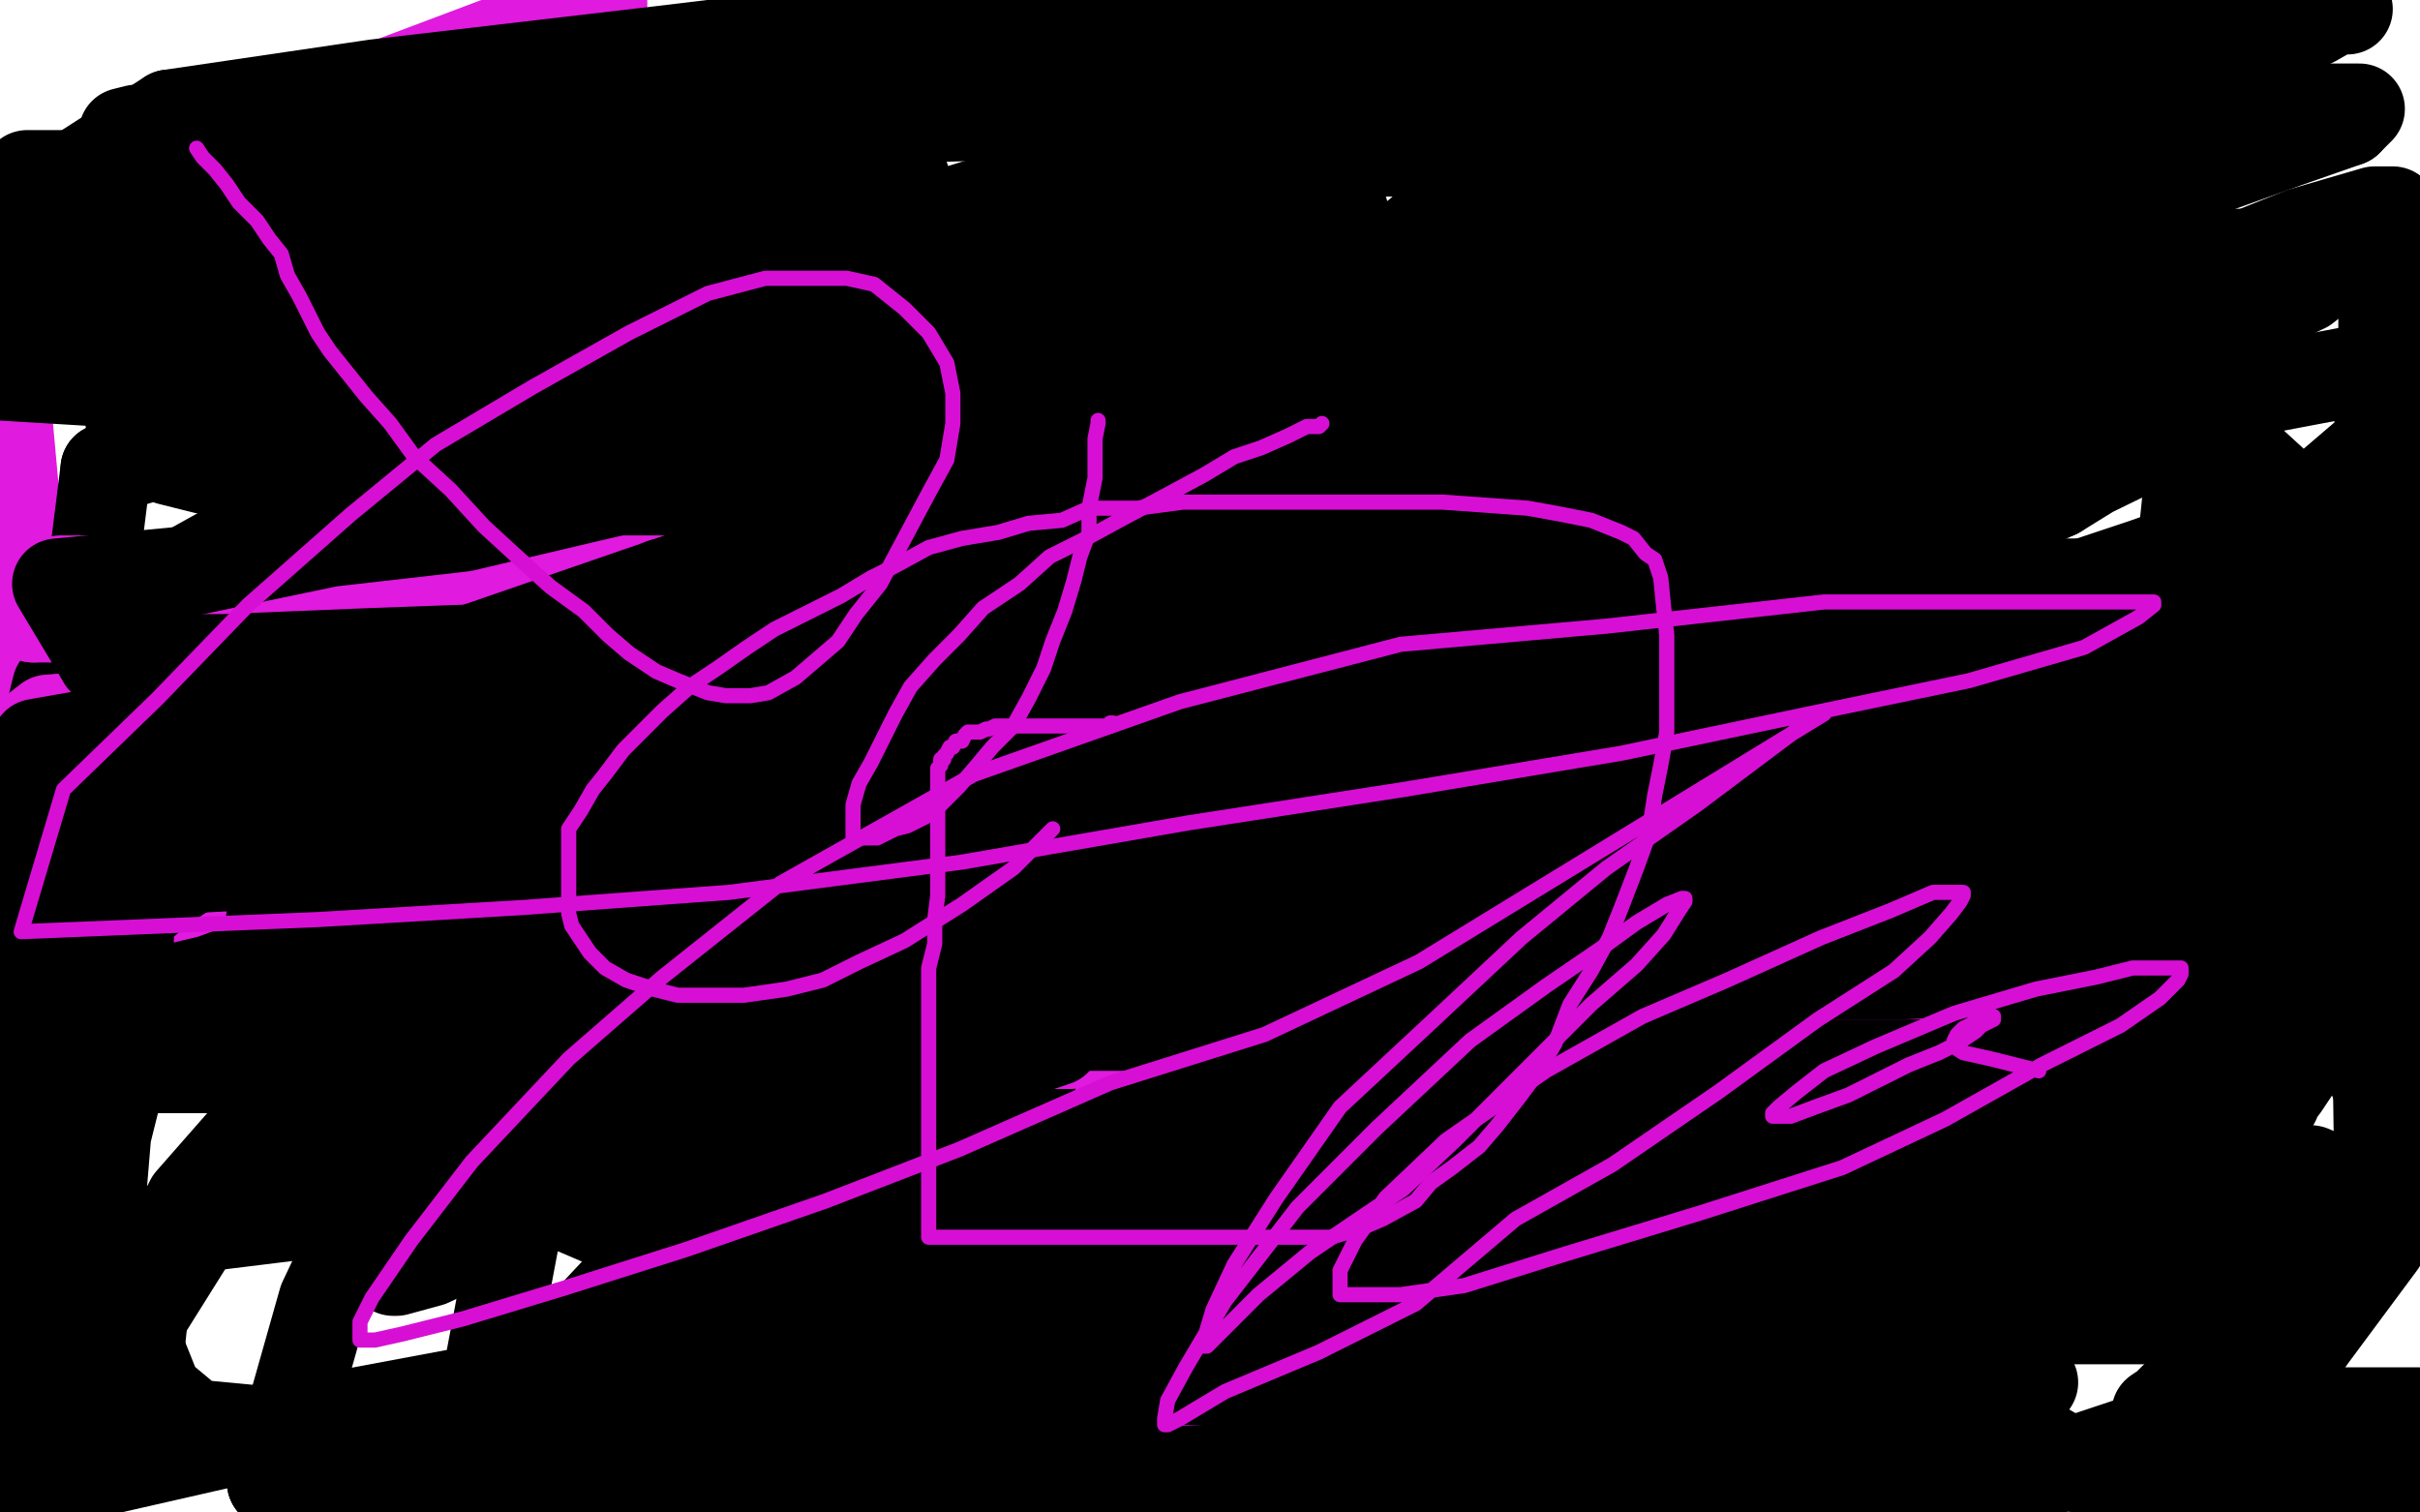 <?xml version="1.0" standalone="no"?>
<!DOCTYPE svg PUBLIC "-//W3C//DTD SVG 1.1//EN"
"http://www.w3.org/Graphics/SVG/1.1/DTD/svg11.dtd">

<svg width="800" height="500" version="1.1" xmlns="http://www.w3.org/2000/svg" xmlns:xlink="http://www.w3.org/1999/xlink" style="stroke-antialiasing: false"><desc>This SVG has been created on https://colorillo.com/</desc><rect x='0' y='0' width='800' height='500' style='fill: rgb(255,255,255); stroke-width:0' /><polyline points="1,468 1,452 1,433 1,409 1,383 1,369 1,361 1,359 1,361 1,371 1,392 1,414 1,438 1,461 1,480 5,497 14,499 17,489 24,469 28,445 30,424 33,399 35,375 39,359 45,342" style="fill: none; stroke: #000000; stroke-width: 30; stroke-linejoin: round; stroke-linecap: round; stroke-antialiasing: false; stroke-antialias: 0; opacity: 1.0"/>
<polyline points="487,352 436,362 384,366 335,368 286,368 240,368 190,360 143,344 105,330 72,308 42,285 13,256 1,124 32,95 66,63 130,27 199,1" style="fill: none; stroke: #e01ade; stroke-width: 30; stroke-linejoin: round; stroke-linecap: round; stroke-antialiasing: false; stroke-antialias: 0; opacity: 1.0"/>
<polyline points="502,89 495,93 474,106 441,122 394,137 334,158 267,177 194,201 118,222 70,232 31,246 15,252 9,254" style="fill: none; stroke: #e01ade; stroke-width: 30; stroke-linejoin: round; stroke-linecap: round; stroke-antialiasing: false; stroke-antialias: 0; opacity: 1.0"/>
<polyline points="732,282 727,277 716,276 697,273 652,273 603,273 526,276 428,280 340,287 252,291 191,294 140,300 104,305 85,307 81,307" style="fill: none; stroke: #000000; stroke-width: 30; stroke-linejoin: round; stroke-linecap: round; stroke-antialiasing: false; stroke-antialias: 0; opacity: 1.0"/>
<polyline points="9,254 10,254 20,249 47,237 96,221 160,207 214,195 263,175 313,153 354,138 386,122 404,111 410,107 412,105 410,105" style="fill: none; stroke: #e01ade; stroke-width: 30; stroke-linejoin: round; stroke-linecap: round; stroke-antialiasing: false; stroke-antialias: 0; opacity: 1.0"/>
<polyline points="81,307 81,308 83,308 93,308 114,308 155,308 214,308 303,300 382,289 435,277 496,257 551,237 596,222 618,209 640,198" style="fill: none; stroke: #000000; stroke-width: 30; stroke-linejoin: round; stroke-linecap: round; stroke-antialiasing: false; stroke-antialias: 0; opacity: 1.0"/>
<polyline points="410,105 402,104 378,104 334,104 272,108 196,110 117,110 47,112" style="fill: none; stroke: #e01ade; stroke-width: 30; stroke-linejoin: round; stroke-linecap: round; stroke-antialiasing: false; stroke-antialias: 0; opacity: 1.0"/>
<polyline points="640,198 647,193 647,190 645,189 638,187 622,187 582,187 527,187 467,187 385,190 292,194 206,194 144,200 100,200 73,204 64,206" style="fill: none; stroke: #000000; stroke-width: 30; stroke-linejoin: round; stroke-linecap: round; stroke-antialiasing: false; stroke-antialias: 0; opacity: 1.0"/>
<polyline points="776,40 780,36 774,36 759,36 723,36 674,36 614,36 532,36 440,36 354,36 271,39 206,39 162,39 138,39 130,39 129,39 131,37 144,34 178,29 235,19 328,15 434,0" style="fill: none; stroke: #000000; stroke-width: 30; stroke-linejoin: round; stroke-linecap: round; stroke-antialiasing: false; stroke-antialias: 0; opacity: 1.0"/>
<polyline points="41,90 30,124 66,127 100,130 132,139 157,148 173,158 182,165 188,174 190,181 190,190 186,201 181,214 173,228 169,240" style="fill: none; stroke: #e01ade; stroke-width: 30; stroke-linejoin: round; stroke-linecap: round; stroke-antialiasing: false; stroke-antialias: 0; opacity: 1.0"/>
<polyline points="47,112 16,77 60,73 91,72 114,69 123,68 125,68 123,68 120,69 109,72 81,81 41,90" style="fill: none; stroke: #e01ade; stroke-width: 30; stroke-linejoin: round; stroke-linecap: round; stroke-antialiasing: false; stroke-antialias: 0; opacity: 1.0"/>
<polyline points="64,206 63,206 64,206 68,203 87,195 128,190 211,186 295,175 391,152 487,133 579,106 660,84 717,61 756,47 776,40" style="fill: none; stroke: #000000; stroke-width: 30; stroke-linejoin: round; stroke-linecap: round; stroke-antialiasing: false; stroke-antialias: 0; opacity: 1.0"/>
<polyline points="169,240 163,253 163,265 165,272 172,277 190,285 238,294 311,294 400,296 473,296 549,296 611,296 656,290 681,287 689,286 685,286 667,293 615,301 547,301 476,303 396,303 325,305 249,309 189,313 140,324 111,331 101,335 100,336 102,336 117,330 165,324 222,322 292,320 346,320 396,316 443,312 474,307 497,306 505,305 507,305 506,306 500,311" style="fill: none; stroke: #e01ade; stroke-width: 30; stroke-linejoin: round; stroke-linecap: round; stroke-antialiasing: false; stroke-antialias: 0; opacity: 1.0"/>
<polyline points="434,0 318,5 218,17 124,28 56,38" style="fill: none; stroke: #000000; stroke-width: 30; stroke-linejoin: round; stroke-linecap: round; stroke-antialiasing: false; stroke-antialias: 0; opacity: 1.0"/>
<polyline points="500,311 480,322 440,341 391,357 336,379 299,402 263,428 235,453 222,466 215,478 214,487 215,491 218,495" style="fill: none; stroke: #e01ade; stroke-width: 30; stroke-linejoin: round; stroke-linecap: round; stroke-antialiasing: false; stroke-antialias: 0; opacity: 1.0"/>
<polyline points="56,38 0,74 60,74 114,74 175,70 230,70 279,70 334,70 377,70 416,70 437,70 443,70 444,70 441,71" style="fill: none; stroke: #000000; stroke-width: 30; stroke-linejoin: round; stroke-linecap: round; stroke-antialiasing: false; stroke-antialias: 0; opacity: 1.0"/>
<polyline points="218,495 569,498 596,497 607,497 611,497 610,497" style="fill: none; stroke: #e01ade; stroke-width: 30; stroke-linejoin: round; stroke-linecap: round; stroke-antialiasing: false; stroke-antialias: 0; opacity: 1.0"/>
<polyline points="441,71 430,74 406,81 364,86 307,96 255,102 185,119 106,134 35,155" style="fill: none; stroke: #000000; stroke-width: 30; stroke-linejoin: round; stroke-linecap: round; stroke-antialiasing: false; stroke-antialias: 0; opacity: 1.0"/>
<polyline points="610,497 467,499 495,489 527,482 558,477 589,467 619,457 644,450 658,445 666,439 669,437 668,437 662,437" style="fill: none; stroke: #e01ade; stroke-width: 30; stroke-linejoin: round; stroke-linecap: round; stroke-antialiasing: false; stroke-antialias: 0; opacity: 1.0"/>
<polyline points="35,155 26,227 141,219 277,211 409,194 526,174 617,155 708,136 782,122 793,156" style="fill: none; stroke: #000000; stroke-width: 30; stroke-linejoin: round; stroke-linecap: round; stroke-antialiasing: false; stroke-antialias: 0; opacity: 1.0"/>
<polyline points="662,437 646,437 619,438 586,438 556,438 531,439 506,439 492,439 486,439 485,440 487,439 496,435" style="fill: none; stroke: #e01ade; stroke-width: 30; stroke-linejoin: round; stroke-linecap: round; stroke-antialiasing: false; stroke-antialias: 0; opacity: 1.0"/>
<polyline points="793,156 710,186 617,217 488,255 352,297 211,344 69,400" style="fill: none; stroke: #000000; stroke-width: 30; stroke-linejoin: round; stroke-linecap: round; stroke-antialiasing: false; stroke-antialias: 0; opacity: 1.0"/>
<polyline points="496,435 512,430 543,427 588,419 633,410 667,407 693,403 709,400 718,397 722,396 722,395 720,395 712,395 690,395" style="fill: none; stroke: #e01ade; stroke-width: 30; stroke-linejoin: round; stroke-linecap: round; stroke-antialiasing: false; stroke-antialias: 0; opacity: 1.0"/>
<polyline points="69,400 12,491 113,468 247,443 381,409 510,380 619,340 712,309 775,277" style="fill: none; stroke: #000000; stroke-width: 30; stroke-linejoin: round; stroke-linecap: round; stroke-antialiasing: false; stroke-antialias: 0; opacity: 1.0"/>
<polyline points="690,395 644,395 592,396 522,396 452,396 381,396 333,396 284,396 254,396 241,396 234,396 233,396 235,393" style="fill: none; stroke: #e01ade; stroke-width: 30; stroke-linejoin: round; stroke-linecap: round; stroke-antialiasing: false; stroke-antialias: 0; opacity: 1.0"/>
<polyline points="775,277 767,277 705,304 616,339 519,366 416,398 317,433 224,468 141,498" style="fill: none; stroke: #000000; stroke-width: 30; stroke-linejoin: round; stroke-linecap: round; stroke-antialiasing: false; stroke-antialias: 0; opacity: 1.0"/>
<polyline points="235,393 245,387 269,380 311,376 376,370 441,370 506,367 551,362 590,357 609,351 617,348 617,347 613,346 596,343 558,343" style="fill: none; stroke: #e01ade; stroke-width: 30; stroke-linejoin: round; stroke-linecap: round; stroke-antialiasing: false; stroke-antialias: 0; opacity: 1.0"/>
<polyline points="141,498 105,497 169,458 259,411 365,358 467,301 548,247 624,189 677,163 718,143 733,130 734,130 731,131 714,142 680,163" style="fill: none; stroke: #000000; stroke-width: 30; stroke-linejoin: round; stroke-linecap: round; stroke-antialiasing: false; stroke-antialias: 0; opacity: 1.0"/>
<polyline points="558,343 499,343 418,340 331,336 231,334 139,332 55,329" style="fill: none; stroke: #e01ade; stroke-width: 30; stroke-linejoin: round; stroke-linecap: round; stroke-antialiasing: false; stroke-antialias: 0; opacity: 1.0"/>
<polyline points="680,163 618,191 540,224 461,262 376,304 307,344 239,376 178,400 142,417 131,420 130,420 133,418 144,409 175,389 233,358" style="fill: none; stroke: #000000; stroke-width: 30; stroke-linejoin: round; stroke-linecap: round; stroke-antialiasing: false; stroke-antialias: 0; opacity: 1.0"/>
<polyline points="55,329 68,253 148,240 222,234 301,225 377,221 443,217 489,217 517,215 531,215 533,215 531,217 520,223 487,233" style="fill: none; stroke: #e01ade; stroke-width: 30; stroke-linejoin: round; stroke-linecap: round; stroke-antialiasing: false; stroke-antialias: 0; opacity: 1.0"/>
<polyline points="233,358 313,313 397,270 503,217 580,160 653,123 716,95 761,77 785,70 791,70 789,72 782,79 762,95 722,114 659,141 556,173" style="fill: none; stroke: #000000; stroke-width: 30; stroke-linejoin: round; stroke-linecap: round; stroke-antialiasing: false; stroke-antialias: 0; opacity: 1.0"/>
<polyline points="487,233 442,242 371,245 226,245 150,245 80,245 7,245" style="fill: none; stroke: #e01ade; stroke-width: 30; stroke-linejoin: round; stroke-linecap: round; stroke-antialiasing: false; stroke-antialias: 0; opacity: 1.0"/>
<polyline points="556,173 453,205 335,237 237,265 131,280 49,284 5,284 19,227 65,187 128,152 203,107 296,76 399,44 490,25 574,15 623,15 668,12 684,14 690,20 690,26 681,35 651,53 600,75 527,104 440,131" style="fill: none; stroke: #000000; stroke-width: 30; stroke-linejoin: round; stroke-linecap: round; stroke-antialiasing: false; stroke-antialias: 0; opacity: 1.0"/>
<polyline points="7,245 16,238 81,233 157,233 227,230 295,228 345,225 372,223 393,220 401,219 403,219 400,219 390,220 363,223 314,227 246,229 183,231 110,231 42,233" style="fill: none; stroke: #e01ade; stroke-width: 30; stroke-linejoin: round; stroke-linecap: round; stroke-antialiasing: false; stroke-antialias: 0; opacity: 1.0"/>
<polyline points="440,131 338,158 245,189 154,212 83,233 52,238 35,244 33,245 37,240 60,224 96,209 158,181 231,152 302,127" style="fill: none; stroke: #000000; stroke-width: 30; stroke-linejoin: round; stroke-linecap: round; stroke-antialiasing: false; stroke-antialias: 0; opacity: 1.0"/>
<polyline points="42,233 38,206 89,206 125,206 146,206 155,204 156,204 147,204 127,204 78,204 11,204" style="fill: none; stroke: #e01ade; stroke-width: 30; stroke-linejoin: round; stroke-linecap: round; stroke-antialiasing: false; stroke-antialias: 0; opacity: 1.0"/>
<polyline points="302,127 374,102 430,96 457,93 476,93 483,98 483,106 481,120 465,142 435,178 384,239 320,307 257,370 198,433 148,489" style="fill: none; stroke: #000000; stroke-width: 30; stroke-linejoin: round; stroke-linecap: round; stroke-antialiasing: false; stroke-antialias: 0; opacity: 1.0"/>
<polyline points="423,388 424,390 424,390 427,391 427,391 431,391 431,391 437,391 437,391 447,392 447,392 459,392 459,392 469,392 469,392 481,392 481,392 491,392 491,392 501,392 501,392 510,392 510,392 516,392 516,392 520,392 520,392 521,392 521,392 518,392 512,390 500,390 487,390 475,390 459,390 440,390 415,390 388,390 369,390 354,390 345,390 338,390 334,390" style="fill: none; stroke: #000000; stroke-width: 30; stroke-linejoin: round; stroke-linecap: round; stroke-antialiasing: false; stroke-antialias: 0; opacity: 1.0"/>
<polyline points="148,489 330,471 399,403 458,340 517,273 549,210 576,152 584,115 586,96 586,94 584,94 577,95 564,115 542,142 503,188" style="fill: none; stroke: #000000; stroke-width: 30; stroke-linejoin: round; stroke-linecap: round; stroke-antialiasing: false; stroke-antialias: 0; opacity: 1.0"/>
<polyline points="11,204 20,192 87,192 149,192 198,192 244,192 277,193 298,196 309,199 311,201 311,203 309,205 303,211 290,220 270,227 240,237" style="fill: none; stroke: #e01ade; stroke-width: 30; stroke-linejoin: round; stroke-linecap: round; stroke-antialiasing: false; stroke-antialias: 0; opacity: 1.0"/>
<polyline points="334,390 333,390 333,389 335,388 343,384 353,381 367,377 391,367 421,357 460,340 509,327" style="fill: none; stroke: #000000; stroke-width: 30; stroke-linejoin: round; stroke-linecap: round; stroke-antialiasing: false; stroke-antialias: 0; opacity: 1.0"/>
<polyline points="503,188 456,248 400,315 350,377 318,445 339,484 379,420" style="fill: none; stroke: #000000; stroke-width: 30; stroke-linejoin: round; stroke-linecap: round; stroke-antialiasing: false; stroke-antialias: 0; opacity: 1.0"/>
<polyline points="240,237 213,244 182,249 156,252 128,255 107,259 93,261 85,263 81,265 80,267 79,269 79,271 81,273 85,276" style="fill: none; stroke: #e01ade; stroke-width: 30; stroke-linejoin: round; stroke-linecap: round; stroke-antialiasing: false; stroke-antialias: 0; opacity: 1.0"/>
<polyline points="509,327 556,309 605,294 651,276 695,263 731,250 759,239 770,236 776,233 773,233 766,233 749,236" style="fill: none; stroke: #000000; stroke-width: 30; stroke-linejoin: round; stroke-linecap: round; stroke-antialiasing: false; stroke-antialias: 0; opacity: 1.0"/>
<polyline points="379,420 405,367 429,301 445,246 451,195 451,171 451,160 449,166 447,185 447,214 441,251 438,307 438,356" style="fill: none; stroke: #000000; stroke-width: 30; stroke-linejoin: round; stroke-linecap: round; stroke-antialiasing: false; stroke-antialias: 0; opacity: 1.0"/>
<polyline points="85,276 96,279 119,279 165,279 219,279 289,279 365,279 435,276 498,272 531,272 543,269 544,269 539,270 525,275" style="fill: none; stroke: #e01ade; stroke-width: 30; stroke-linejoin: round; stroke-linecap: round; stroke-antialiasing: false; stroke-antialias: 0; opacity: 1.0"/>
<polyline points="749,236 722,240 691,245 656,254 609,256 559,264 507,266 455,270 401,272 352,273 303,273 265,273 238,273 213,273 200,273" style="fill: none; stroke: #000000; stroke-width: 30; stroke-linejoin: round; stroke-linecap: round; stroke-antialiasing: false; stroke-antialias: 0; opacity: 1.0"/>
<polyline points="438,356 438,405 440,445 451,465 459,474 468,478 477,474 489,464 500,441 522,404 547,357 560,298 569,245 572,190 572,146" style="fill: none; stroke: #000000; stroke-width: 30; stroke-linejoin: round; stroke-linecap: round; stroke-antialiasing: false; stroke-antialias: 0; opacity: 1.0"/>
<polyline points="525,275 495,285 455,296 404,306 358,319 328,329 307,338 299,344 294,350 292,354 292,358 296,362 305,363 352,362 397,358 446,354" style="fill: none; stroke: #e01ade; stroke-width: 30; stroke-linejoin: round; stroke-linecap: round; stroke-antialiasing: false; stroke-antialias: 0; opacity: 1.0"/>
<polyline points="200,273 192,273 186,273 185,273 186,273 192,273 204,273 226,273 254,271 282,271" style="fill: none; stroke: #000000; stroke-width: 30; stroke-linejoin: round; stroke-linecap: round; stroke-antialiasing: false; stroke-antialias: 0; opacity: 1.0"/>
<polyline points="572,146 572,122 572,109 572,108 570,111 568,128 566,157 566,198 562,253 562,313 562,373 562,422 562,466 568,490" style="fill: none; stroke: #000000; stroke-width: 30; stroke-linejoin: round; stroke-linecap: round; stroke-antialiasing: false; stroke-antialias: 0; opacity: 1.0"/>
<polyline points="446,354 495,353 545,349 574,342 583,340 577,340 558,345 528,354 490,363 450,374 406,387 372,394 342,402" style="fill: none; stroke: #e01ade; stroke-width: 30; stroke-linejoin: round; stroke-linecap: round; stroke-antialiasing: false; stroke-antialias: 0; opacity: 1.0"/>
<polyline points="282,271 314,271 361,267 402,265 443,265 471,263 495,263 510,263 515,263 516,263 514,263 509,263 498,264" style="fill: none; stroke: #000000; stroke-width: 30; stroke-linejoin: round; stroke-linecap: round; stroke-antialiasing: false; stroke-antialias: 0; opacity: 1.0"/>
<polyline points="568,490 598,490 606,471 619,439 624,398 624,348 624,299 621,254 613,222 604,200 600,196 599,197 596,201 594,217 592,241 592,274" style="fill: none; stroke: #000000; stroke-width: 30; stroke-linejoin: round; stroke-linecap: round; stroke-antialiasing: false; stroke-antialias: 0; opacity: 1.0"/>
<polyline points="342,402 329,407 326,409 325,410 327,410 334,408 346,404 366,404 393,404 429,402 456,402 484,402 496,402" style="fill: none; stroke: #e01ade; stroke-width: 30; stroke-linejoin: round; stroke-linecap: round; stroke-antialiasing: false; stroke-antialias: 0; opacity: 1.0"/>
<polyline points="498,264 482,264 454,265 429,267 397,267 368,271 337,273 309,274 282,274 257,275 238,275 226,275 217,275 212,275 210,275" style="fill: none; stroke: #000000; stroke-width: 30; stroke-linejoin: round; stroke-linecap: round; stroke-antialiasing: false; stroke-antialias: 0; opacity: 1.0"/>
<polyline points="496,402 504,404 507,406 507,407 505,409 500,412 486,418 464,422 433,427 399,431 353,433 317,434 293,439 278,446 268,453" style="fill: none; stroke: #e01ade; stroke-width: 30; stroke-linejoin: round; stroke-linecap: round; stroke-antialiasing: false; stroke-antialias: 0; opacity: 1.0"/>
<polyline points="592,274 592,323 592,372 597,408 603,432 613,442 620,445 624,445 629,438 633,419 633,390 633,353 633,310 629,254 614,205 605,176 601,165 600,164 598,164 595,171 595,187 595,213 597,250 600,301 610,359 629,414 646,450 668,474 687,485" style="fill: none; stroke: #000000; stroke-width: 30; stroke-linejoin: round; stroke-linecap: round; stroke-antialiasing: false; stroke-antialias: 0; opacity: 1.0"/>
<polyline points="210,275 211,274 217,272 229,270 246,269 273,262 302,254 326,250 351,248 377,245 392,244 404,244 409,243 410,243 407,243" style="fill: none; stroke: #000000; stroke-width: 30; stroke-linejoin: round; stroke-linecap: round; stroke-antialiasing: false; stroke-antialias: 0; opacity: 1.0"/>
<polyline points="268,453 261,459 259,464 259,467 259,469 263,471 276,472 296,472 329,470 378,468 426,462 473,457 510,451 538,448 547,447 551,446" style="fill: none; stroke: #e01ade; stroke-width: 30; stroke-linejoin: round; stroke-linecap: round; stroke-antialiasing: false; stroke-antialias: 0; opacity: 1.0"/>
<polyline points="407,243 397,243 384,244 364,244 342,245 311,247 281,247 253,250 225,251 197,253 175,254 160,254 149,254 143,254 141,254" style="fill: none; stroke: #000000; stroke-width: 30; stroke-linejoin: round; stroke-linecap: round; stroke-antialiasing: false; stroke-antialias: 0; opacity: 1.0"/>
<polyline points="687,485 709,487 728,480 748,465 764,442 787,411 784,208 751,159 716,127 655,103 594,100 516,107" style="fill: none; stroke: #000000; stroke-width: 30; stroke-linejoin: round; stroke-linecap: round; stroke-antialiasing: false; stroke-antialias: 0; opacity: 1.0"/>
<polyline points="551,446 548,446 540,449 521,450 496,452 463,452 425,452 401,452 374,452 362,452 356,452 355,452 357,450" style="fill: none; stroke: #e01ade; stroke-width: 30; stroke-linejoin: round; stroke-linecap: round; stroke-antialiasing: false; stroke-antialias: 0; opacity: 1.0"/>
<polyline points="516,107 424,133 339,176 261,246 198,305 134,373 107,430 90,490" style="fill: none; stroke: #000000; stroke-width: 30; stroke-linejoin: round; stroke-linecap: round; stroke-antialiasing: false; stroke-antialias: 0; opacity: 1.0"/>
<polyline points="141,254 143,254 149,251 160,249 173,249 192,246 220,244 248,241 276,240 301,240 323,238 335,238 346,238 351,238 353,238" style="fill: none; stroke: #000000; stroke-width: 30; stroke-linejoin: round; stroke-linecap: round; stroke-antialiasing: false; stroke-antialias: 0; opacity: 1.0"/>
<polyline points="357,450 361,443 371,435 387,423 408,409 441,385 472,362 503,335 533,309 561,291 578,276 586,266 590,261 590,259 589,258 587,257 582,257" style="fill: none; stroke: #e01ade; stroke-width: 30; stroke-linejoin: round; stroke-linecap: round; stroke-antialiasing: false; stroke-antialias: 0; opacity: 1.0"/>
<polyline points="90,490 326,476 374,429 421,363 447,311 467,255 469,221 466,194 453,175 436,166 417,166 393,170 348,192 294,230 236,288 197,347" style="fill: none; stroke: #000000; stroke-width: 30; stroke-linejoin: round; stroke-linecap: round; stroke-antialiasing: false; stroke-antialias: 0; opacity: 1.0"/>
<polyline points="353,238 352,238 348,238 338,239 326,239 312,239 297,239 282,240 264,240 245,240 223,240 204,240 188,240 174,240 166,240" style="fill: none; stroke: #000000; stroke-width: 30; stroke-linejoin: round; stroke-linecap: round; stroke-antialiasing: false; stroke-antialias: 0; opacity: 1.0"/>
<polyline points="582,257 572,257 555,258 526,264 491,271 446,281 392,295 341,306 283,312 240,324 205,334 192,340 185,343 186,342" style="fill: none; stroke: #e01ade; stroke-width: 30; stroke-linejoin: round; stroke-linecap: round; stroke-antialiasing: false; stroke-antialias: 0; opacity: 1.0"/>
<polyline points="197,347 170,409 160,462 566,449 630,381 672,321" style="fill: none; stroke: #000000; stroke-width: 30; stroke-linejoin: round; stroke-linecap: round; stroke-antialiasing: false; stroke-antialias: 0; opacity: 1.0"/>
<polyline points="166,240 158,238 150,236 144,235 142,234 141,233 141,232 142,231 147,230 155,228 167,226 184,225" style="fill: none; stroke: #000000; stroke-width: 30; stroke-linejoin: round; stroke-linecap: round; stroke-antialiasing: false; stroke-antialias: 0; opacity: 1.0"/>
<polyline points="186,342 193,338 205,330 220,319 249,305 278,290 306,278 340,262 376,248 410,232 441,218 469,206 485,197 491,193 492,191" style="fill: none; stroke: #e01ade; stroke-width: 30; stroke-linejoin: round; stroke-linecap: round; stroke-antialiasing: false; stroke-antialias: 0; opacity: 1.0"/>
<polyline points="672,321 685,262 685,218 669,187 632,164 577,148 517,148 433,158 346,189 245,237 174,290 113,340 63,397 48,427 46,446" style="fill: none; stroke: #000000; stroke-width: 30; stroke-linejoin: round; stroke-linecap: round; stroke-antialiasing: false; stroke-antialias: 0; opacity: 1.0"/>
<polyline points="184,225 202,221 231,216 260,211 286,208 310,208 331,205 344,205 352,203 355,203 352,203 343,203" style="fill: none; stroke: #000000; stroke-width: 30; stroke-linejoin: round; stroke-linecap: round; stroke-antialiasing: false; stroke-antialias: 0; opacity: 1.0"/>
<polyline points="46,446 52,461 64,471 85,473 122,473 183,449 266,415 341,374 407,318 464,268 501,219 515,193 515,174 506,162 497,154" style="fill: none; stroke: #000000; stroke-width: 30; stroke-linejoin: round; stroke-linecap: round; stroke-antialiasing: false; stroke-antialias: 0; opacity: 1.0"/>
<polyline points="492,191 488,191 478,195 465,200 452,207 427,218 406,229 387,240 374,249 368,254 365,257 365,258 367,259 377,259 396,253 434,242 482,233 545,225 614,216 678,206 710,199 722,198" style="fill: none; stroke: #e01ade; stroke-width: 30; stroke-linejoin: round; stroke-linecap: round; stroke-antialiasing: false; stroke-antialias: 0; opacity: 1.0"/>
<polyline points="343,203 331,204 317,204 294,205 264,206 222,210 178,214 123,216 74,218 34,218" style="fill: none; stroke: #000000; stroke-width: 30; stroke-linejoin: round; stroke-linecap: round; stroke-antialiasing: false; stroke-antialias: 0; opacity: 1.0"/>
<polyline points="497,154 475,150 449,150 398,161 338,177 270,213 217,243 173,275 146,313 139,338 139,362 149,379 172,392 200,404 256,407" style="fill: none; stroke: #000000; stroke-width: 30; stroke-linejoin: round; stroke-linecap: round; stroke-antialiasing: false; stroke-antialias: 0; opacity: 1.0"/>
<polyline points="722,198 716,198 677,202 573,223 506,239 435,265 382,296 351,319 327,332 319,339 317,343 318,344 323,345 336,345 354,345 388,341" style="fill: none; stroke: #e01ade; stroke-width: 30; stroke-linejoin: round; stroke-linecap: round; stroke-antialiasing: false; stroke-antialias: 0; opacity: 1.0"/>
<polyline points="256,407 321,407 412,388 489,358 538,326 584,286 601,259 605,232 602,211 587,189 546,172 494,163 418,163 330,166 228,190" style="fill: none; stroke: #000000; stroke-width: 30; stroke-linejoin: round; stroke-linecap: round; stroke-antialiasing: false; stroke-antialias: 0; opacity: 1.0"/>
<polyline points="34,218 19,193 61,189 109,179 153,174 204,162 241,159 275,150 302,145 320,143 332,140 335,140" style="fill: none; stroke: #000000; stroke-width: 30; stroke-linejoin: round; stroke-linecap: round; stroke-antialiasing: false; stroke-antialias: 0; opacity: 1.0"/>
<polyline points="388,341 433,336 500,336 563,329 627,323 682,317 727,310 763,305 788,299 797,296 783,304" style="fill: none; stroke: #e01ade; stroke-width: 30; stroke-linejoin: round; stroke-linecap: round; stroke-antialiasing: false; stroke-antialias: 0; opacity: 1.0"/>
<polyline points="228,190 141,220 61,266 10,310 10,407 54,407 111,400 204,369 292,331 367,286" style="fill: none; stroke: #000000; stroke-width: 30; stroke-linejoin: round; stroke-linecap: round; stroke-antialiasing: false; stroke-antialias: 0; opacity: 1.0"/>
<polyline points="335,140 334,140 330,140 321,140 309,142 289,142 267,142 237,143 208,146 179,146 146,146 94,147 74,147 65,147" style="fill: none; stroke: #000000; stroke-width: 30; stroke-linejoin: round; stroke-linecap: round; stroke-antialiasing: false; stroke-antialias: 0; opacity: 1.0"/>
<polyline points="783,304 758,313 716,328 661,338 600,346 531,354 474,358 421,362 391,364 374,364 370,364 371,364 376,359" style="fill: none; stroke: #e01ade; stroke-width: 30; stroke-linejoin: round; stroke-linecap: round; stroke-antialiasing: false; stroke-antialias: 0; opacity: 1.0"/>
<polyline points="367,286 433,238 480,191 499,159 501,138 497,126 485,118 461,116 424,116 367,125 299,153 236,185 172,224 117,266 92,308" style="fill: none; stroke: #000000; stroke-width: 30; stroke-linejoin: round; stroke-linecap: round; stroke-antialiasing: false; stroke-antialias: 0; opacity: 1.0"/>
<polyline points="65,147 59,147 61,147 68,147 80,147 101,145 128,145 158,145 188,145 229,145 267,146 303,148 334,153" style="fill: none; stroke: #000000; stroke-width: 30; stroke-linejoin: round; stroke-linecap: round; stroke-antialiasing: false; stroke-antialias: 0; opacity: 1.0"/>
<polyline points="376,359 392,346 423,330 457,314 507,296 554,277 587,263 611,250 624,241 631,236 632,235 631,235 624,235" style="fill: none; stroke: #e01ade; stroke-width: 30; stroke-linejoin: round; stroke-linecap: round; stroke-antialiasing: false; stroke-antialias: 0; opacity: 1.0"/>
<polyline points="92,308 84,333 81,352 91,366 103,374 125,379 157,379 219,372 305,349 372,321 441,285 501,243 527,217 540,195 542,178" style="fill: none; stroke: #000000; stroke-width: 30; stroke-linejoin: round; stroke-linecap: round; stroke-antialiasing: false; stroke-antialias: 0; opacity: 1.0"/>
<polyline points="334,153 357,154 369,159 378,164 382,167 382,171 382,175 381,182 373,190 363,199 343,208 311,222 282,237 249,251 220,267 206,275" style="fill: none; stroke: #000000; stroke-width: 30; stroke-linejoin: round; stroke-linecap: round; stroke-antialiasing: false; stroke-antialias: 0; opacity: 1.0"/>
<polyline points="624,235 606,235 574,239 524,245 479,253 428,264 386,270 349,277 319,287 307,292 302,293 301,294 306,289" style="fill: none; stroke: #e01ade; stroke-width: 30; stroke-linejoin: round; stroke-linecap: round; stroke-antialiasing: false; stroke-antialias: 0; opacity: 1.0"/>
<polyline points="542,178 536,169 524,161 500,161 460,161 399,164 324,182 231,213 159,238 97,265 54,293 36,308 35,320 36,326 41,329" style="fill: none; stroke: #000000; stroke-width: 30; stroke-linejoin: round; stroke-linecap: round; stroke-antialiasing: false; stroke-antialias: 0; opacity: 1.0"/>
<polyline points="206,275 199,282 198,286 201,291 210,296 237,302 297,304 378,304 489,304 612,304 739,301" style="fill: none; stroke: #000000; stroke-width: 30; stroke-linejoin: round; stroke-linecap: round; stroke-antialiasing: false; stroke-antialias: 0; opacity: 1.0"/>
<polyline points="306,289 316,283 328,276 340,270 355,260 366,252 379,243 389,234 395,229 401,223 404,221 404,219 404,218 402,217 398,217 391,217 383,217 375,219 365,224 357,229 350,233 343,239 339,242 337,246 337,247 342,247 351,247" style="fill: none; stroke: #e01ade; stroke-width: 30; stroke-linejoin: round; stroke-linecap: round; stroke-antialiasing: false; stroke-antialias: 0; opacity: 1.0"/>
<polyline points="41,329 49,329 70,324 102,312 161,277 227,253 280,227 308,206 323,191 328,184 328,182 328,181 326,181 319,182 302,188" style="fill: none; stroke: #000000; stroke-width: 30; stroke-linejoin: round; stroke-linecap: round; stroke-antialiasing: false; stroke-antialias: 0; opacity: 1.0"/>
<polyline points="739,301 792,314 713,318 629,322 558,322 499,322 467,326 460,331 460,332 465,335 478,338 500,339 530,339 558,339 568,339 570,339" style="fill: none; stroke: #000000; stroke-width: 30; stroke-linejoin: round; stroke-linecap: round; stroke-antialiasing: false; stroke-antialias: 0; opacity: 1.0"/>
<polyline points="302,188 277,202 240,222 205,238 172,260 155,275 147,287 141,297 141,301 143,304 149,305 163,305 182,300 214,291 246,283" style="fill: none; stroke: #000000; stroke-width: 30; stroke-linejoin: round; stroke-linecap: round; stroke-antialiasing: false; stroke-antialias: 0; opacity: 1.0"/>
<polyline points="570,339 566,339 549,339 506,339 430,339 360,339 287,339 217,339 141,339 82,339 49,337 38,337 40,337 52,337" style="fill: none; stroke: #000000; stroke-width: 30; stroke-linejoin: round; stroke-linecap: round; stroke-antialiasing: false; stroke-antialias: 0; opacity: 1.0"/>
<polyline points="351,247 370,243 403,234 433,222 467,208 495,195 519,182 533,173 541,167 546,162 548,160 548,159 546,159 538,159" style="fill: none; stroke: #e01ade; stroke-width: 30; stroke-linejoin: round; stroke-linecap: round; stroke-antialiasing: false; stroke-antialias: 0; opacity: 1.0"/>
<polyline points="246,283 268,267 286,252 298,242 306,230 309,221 309,215 302,212 296,210 280,210 259,210 222,212 175,218 123,227 73,242 29,257" style="fill: none; stroke: #000000; stroke-width: 30; stroke-linejoin: round; stroke-linecap: round; stroke-antialiasing: false; stroke-antialias: 0; opacity: 1.0"/>
<polyline points="351,232 352,230 354,228 356,223 358,222 358,220 358,219 359,219" style="fill: none; stroke: #e01ade; stroke-width: 30; stroke-linejoin: round; stroke-linecap: round; stroke-antialiasing: false; stroke-antialias: 0; opacity: 1.0"/>
<polyline points="298,266 355,266 428,266 501,266 566,263 605,260 618,258 619,257 618,257 614,257 599,257 573,257 535,257 489,257 447,260 411,262" style="fill: none; stroke: #000000; stroke-width: 30; stroke-linejoin: round; stroke-linecap: round; stroke-antialiasing: false; stroke-antialias: 0; opacity: 1.0"/>
<polyline points="215,276 188,276 161,276 150,276 151,275 161,274 185,273 245,273 313,270 389,268 446,266 485,263 493,261" style="fill: none; stroke: #000000; stroke-width: 30; stroke-linejoin: round; stroke-linecap: round; stroke-antialiasing: false; stroke-antialias: 0; opacity: 1.0"/>
<polyline points="249,234 222,234 174,234 120,234 69,236 12,246 23,334 74,331 131,321 176,306 198,290 218,279 228,267 232,256 230,253 226,250 211,244 187,242 150,240 101,240 46,240" style="fill: none; stroke: #000000; stroke-width: 30; stroke-linejoin: round; stroke-linecap: round; stroke-antialiasing: false; stroke-antialias: 0; opacity: 1.0"/>
<polyline points="52,337 85,335 155,331 231,331 299,326 352,321 384,312 391,308 391,307 388,304 376,298 349,290 307,283 260,279 215,276" style="fill: none; stroke: #000000; stroke-width: 30; stroke-linejoin: round; stroke-linecap: round; stroke-antialiasing: false; stroke-antialias: 0; opacity: 1.0"/>
<polyline points="538,159 523,162 494,169 466,178 433,191 404,202 376,216 363,223 353,228 351,232" style="fill: none; stroke: #e01ade; stroke-width: 30; stroke-linejoin: round; stroke-linecap: round; stroke-antialiasing: false; stroke-antialias: 0; opacity: 1.0"/>
<polyline points="29,257 15,326 39,328 76,328 116,325 159,313 197,302 228,287 250,274 265,261 273,249 275,243 272,241 265,236 249,234" style="fill: none; stroke: #000000; stroke-width: 30; stroke-linejoin: round; stroke-linecap: round; stroke-antialiasing: false; stroke-antialias: 0; opacity: 1.0"/>
<polyline points="493,261 489,260 477,260 455,260 409,260 355,260 309,260 263,261 237,263 232,265 236,266 252,266 298,266" style="fill: none; stroke: #000000; stroke-width: 30; stroke-linejoin: round; stroke-linecap: round; stroke-antialiasing: false; stroke-antialias: 0; opacity: 1.0"/>
<polyline points="171,284 117,284 61,287 9,296 36,353 85,353" style="fill: none; stroke: #000000; stroke-width: 30; stroke-linejoin: round; stroke-linecap: round; stroke-antialiasing: false; stroke-antialias: 0; opacity: 1.0"/>
<polyline points="272,248 304,247 367,245 422,237 466,235 500,228 511,226 514,225 510,225 496,225 474,225 436,225 395,225 360,225" style="fill: none; stroke: #000000; stroke-width: 30; stroke-linejoin: round; stroke-linecap: round; stroke-antialiasing: false; stroke-antialias: 0; opacity: 1.0"/>
<polyline points="85,353 139,353 183,353 228,350 259,345 278,341 292,337 293,334 293,333 289,332 278,332 262,332 239,332 212,329 183,329" style="fill: none; stroke: #000000; stroke-width: 30; stroke-linejoin: round; stroke-linecap: round; stroke-antialiasing: false; stroke-antialias: 0; opacity: 1.0"/>
<polyline points="360,225 328,225 305,226 297,226 296,226 301,226 319,226 357,224 406,224 458,220 503,214 537,211 550,210 553,209" style="fill: none; stroke: #000000; stroke-width: 30; stroke-linejoin: round; stroke-linecap: round; stroke-antialiasing: false; stroke-antialias: 0; opacity: 1.0"/>
<polyline points="183,329 156,331 137,335 123,343 115,350 114,355 114,357 116,362 121,367 130,370 141,370 157,372 176,372 202,372 226,369" style="fill: none; stroke: #000000; stroke-width: 30; stroke-linejoin: round; stroke-linecap: round; stroke-antialiasing: false; stroke-antialias: 0; opacity: 1.0"/>
<polyline points="553,209 551,209 543,209 525,209 500,209 456,210 410,212 369,212 339,213 320,213 309,214 306,214 312,214 334,216 391,216" style="fill: none; stroke: #000000; stroke-width: 30; stroke-linejoin: round; stroke-linecap: round; stroke-antialiasing: false; stroke-antialias: 0; opacity: 1.0"/>
<polyline points="411,262 384,262 372,262 371,262 374,263 390,263 441,263 503,263 576,263 636,261 680,257 707,252 712,249 710,249" style="fill: none; stroke: #000000; stroke-width: 30; stroke-linejoin: round; stroke-linecap: round; stroke-antialiasing: false; stroke-antialias: 0; opacity: 1.0"/>
<polyline points="226,369 253,365 275,363 296,358 318,354 337,348 349,344 354,339 354,335 351,333 345,332 333,328 320,328 301,328" style="fill: none; stroke: #000000; stroke-width: 30; stroke-linejoin: round; stroke-linecap: round; stroke-antialiasing: false; stroke-antialias: 0; opacity: 1.0"/>
<polyline points="46,240 41,340 95,340 146,337 197,330 226,321 250,312 265,302 272,296 272,292 267,289 259,286 245,284 216,284 171,284" style="fill: none; stroke: #000000; stroke-width: 30; stroke-linejoin: round; stroke-linecap: round; stroke-antialiasing: false; stroke-antialias: 0; opacity: 1.0"/>
<polyline points="710,249 702,249 672,249 624,249 567,249 494,249 426,249 356,249 299,249 269,249 255,250 253,250 258,250 272,248" style="fill: none; stroke: #000000; stroke-width: 30; stroke-linejoin: round; stroke-linecap: round; stroke-antialiasing: false; stroke-antialias: 0; opacity: 1.0"/>
<polyline points="301,328 277,328 251,328 232,328 221,329 214,333 210,336 210,340 210,342 212,345" style="fill: none; stroke: #000000; stroke-width: 30; stroke-linejoin: round; stroke-linecap: round; stroke-antialiasing: false; stroke-antialias: 0; opacity: 1.0"/>
<polyline points="391,216 467,213 548,213 632,210 716,208 778,206 782,193 725,193 644,193 560,193 474,193 387,193 317,193 252,193 222,193 219,193 225,193 242,193 296,189 362,184 438,180 512,172 576,164 616,151 635,141 637,137 635,133 629,129 620,126 611,121 594,119 566,117 529,114 496,112 465,109 440,106 422,103 409,100 406,99 407,98 410,97 421,95 440,93 464,93 491,93 517,89 546,85 559,84 568,81 570,81 567,81 564,81 557,81 538,83 499,87 456,88 354,96 323,99 297,104 281,106 294,106 355,104 403,96 501,81 536,70 577,53 579,47 573,46 564,45 480,46 392,48 373,48 361,48" style="fill: none; stroke: #000000; stroke-width: 30; stroke-linejoin: round; stroke-linecap: round; stroke-antialiasing: false; stroke-antialias: 0; opacity: 1.0"/>
<polyline points="514,26 509,26 499,27 479,27 445,30 390,38 328,38 262,40 189,40 119,40 73,41 45,43 41,44 45,44 58,42 82,41 116,38 154,36 191,32 227,29 254,29 271,29 277,29 278,29 276,29 272,30 263,32 244,32 219,35 190,38 165,41 138,47 110,57 87,66 75,70 68,76 64,79 63,82 62,87 62,90 62,94" style="fill: none; stroke: #000000; stroke-width: 30; stroke-linejoin: round; stroke-linecap: round; stroke-antialiasing: false; stroke-antialias: 0; opacity: 1.0"/>
<polyline points="361,48 355,48 354,48 358,48 364,48 375,48 397,46 423,43 451,40 480,37 502,31 512,28 516,27 516,26 514,26" style="fill: none; stroke: #000000; stroke-width: 30; stroke-linejoin: round; stroke-linecap: round; stroke-antialiasing: false; stroke-antialias: 0; opacity: 1.0"/>
<polyline points="62,94 62,97 62,99 62,103 62,105 62,106 62,108 62,109 62,110 61,110 58,111 53,115 49,120 44,126 43,130 43,134 43,138 45,143 50,147 56,152 68,155 83,157 108,158 135,158 159,158 184,158 211,158 222,155 229,152 230,150 228,148 224,143 211,140 190,136 156,131 120,128 73,126 33,126 0,124 20,122 50,122 78,120 94,120 104,117 106,116 105,115 100,115 94,115 83,115 72,115 61,115 50,116 44,117 39,120 38,123 39,124 45,125 55,126 69,126 89,126 111,126 130,124 142,124 151,122 155,122 157,121 157,120 155,120 151,120 141,120 129,120 107,120 79,120 55,120 30,120 8,120 9,121 34,121 82,121 128,121 188,121 237,121 280,119 311,117 322,116 324,115 323,115 319,114 305,113 283,113 250,113 201,113 155,113 106,113 60,113 22,113 5,113 25,113 52,113 79,113 101,113 115,110 123,108 129,106 127,105 120,104 112,104 100,104 87,104 77,104 66,104 58,104 54,104 58,104 66,104 79,104 101,104 126,104 153,104 180,104 197,102 204,101 205,101 205,100 200,99 188,96 168,96 143,96 119,96 86,96 53,96 26,96 1,96 0,99 20,99 48,99 94,99 142,99 188,99 234,99 270,97 286,94 294,93 293,92 287,91 275,91 251,91 223,91 191,91 147,91 107,91 71,91 44,91 31,91 24,91 26,91 34,90 49,88 77,87 113,84 158,78 205,72 247,67 278,64 293,61 299,59 298,59 295,58 285,58 264,58 235,58 188,58 142,58 94,58 48,58 18,58 9,58 36,58 67,56 91,56 119,54 144,54 154,54 164,54 165,54 163,54 162,55 158,56 153,60 149,62 147,67 145,71 145,77 147,83 154,89 162,95 175,104 201,115 231,125 264,134 308,139 343,148 372,153 398,156 414,159 419,162 419,163 418,165 415,166 408,168 397,170 384,171 367,174 342,180 321,186 275,203 273,206 272,209 273,213 279,216 289,220 302,221 323,224 350,224 377,224 407,224 432,224 454,225 464,226 466,227 465,229 461,232 456,235 445,238 429,243 403,248 376,253 350,257 321,264 300,268 284,272 275,276 269,280 268,282 269,284 274,286 283,288 295,289 321,289 361,289 410,289 456,289 492,289 513,289 528,289 532,289 530,289 528,291 520,294 511,298 485,303 457,306 417,316 378,321 344,324 318,327 290,330 279,332 273,332 273,333" style="fill: none; stroke: #000000; stroke-width: 30; stroke-linejoin: round; stroke-linecap: round; stroke-antialiasing: false; stroke-antialias: 0; opacity: 1.0"/>
<polyline points="476,324 464,324 448,324 428,324 401,324 373,325 352,325 337,326 329,327 326,327 327,328 332,328 344,328" style="fill: none; stroke: #000000; stroke-width: 30; stroke-linejoin: round; stroke-linecap: round; stroke-antialiasing: false; stroke-antialias: 0; opacity: 1.0"/>
<polyline points="357,331 370,331 392,331 420,329 443,328 468,326 483,325 492,324 496,324 495,324 492,324 485,324 476,324" style="fill: none; stroke: #000000; stroke-width: 30; stroke-linejoin: round; stroke-linecap: round; stroke-antialiasing: false; stroke-antialias: 0; opacity: 1.0"/>
<polyline points="344,328 364,329 384,329 397,329 411,329 428,330 440,330 448,332 454,333 455,335 455,336 454,338 452,340 446,344 438,349" style="fill: none; stroke: #000000; stroke-width: 30; stroke-linejoin: round; stroke-linecap: round; stroke-antialiasing: false; stroke-antialias: 0; opacity: 1.0"/>
<polyline points="273,333 273,334 275,334 280,334 290,334 301,334 315,332 325,332 335,332 343,332 347,332 350,332 351,331 350,331 349,331 348,331 347,331 346,331 343,331 345,331 349,331 357,331" style="fill: none; stroke: #000000; stroke-width: 30; stroke-linejoin: round; stroke-linecap: round; stroke-antialiasing: false; stroke-antialias: 0; opacity: 1.0"/>
<polyline points="438,349 423,356 400,365 375,376 343,392 319,407 297,424 286,437 278,450 276,460 276,472 279,481 285,491 296,497 600,494 608,489 608,488 607,486 603,482 599,480 589,478 574,475 552,475 528,475 516,473 512,473 516,473 530,470 552,470 580,468 606,465 633,465 657,460 669,459 672,457 669,457 658,456 634,456 596,456 547,456 493,456 439,456 391,456 344,456 320,456 307,456 305,456 307,456 313,455 332,452 359,452 390,448 431,446 475,443 511,441 542,438 556,436 561,434 561,433 559,433 553,431 540,428 515,427 469,427 428,427 388,427 344,427 304,427 274,427 256,428 251,429 250,429 253,430 261,430 281,430 316,430 360,430 403,430 455,428 502,422 541,420 559,416 569,413 570,411 569,410 565,409 557,407 541,407 514,407 476,407 446,407 413,408 385,410 360,411 346,411 343,412 343,413 344,414 353,414 365,414 389,414 424,414 468,414 517,412 556,408 589,405 619,396 634,390 638,385 638,384 636,383 632,380 622,377 613,376 598,375 582,375 559,373 540,373 521,373 509,373 502,373 501,373 503,373 506,373 513,373 526,373 549,371 576,371 602,367 634,359 661,353 691,343 708,336 715,332 718,328 718,327 714,325 706,322 695,321 679,321 652,321 622,321 578,321 532,322 496,326 462,329 435,335 423,338 417,341 416,343 416,344 418,346 421,349 429,352 438,354 447,355 457,356 467,357 474,357 483,358 490,358 496,358 497,358 496,358 493,358 490,358 483,358 471,358 449,358 429,359 413,363 389,369 365,373 355,378 348,384 347,387 347,388 349,390 355,392 367,393 382,393 404,393 428,393 456,391 476,390 499,387 511,386 522,383 528,379 526,378 521,377 515,375 505,375 490,375 470,375 455,375 441,376 426,376 417,377 415,377 414,377 416,377 423,377 433,377 446,377 458,377 470,377 479,377 487,377 490,377 484,377 476,377 464,377 448,377 424,377 399,377 369,377 344,378 316,380 303,382 296,385 293,388 293,389 295,391 299,393 308,393 323,393 396,393 409,391 418,390 420,390 406,387 376,386 352,386 289,384 234,384 210,384 198,386 198,387" style="fill: none; stroke: #000000; stroke-width: 30; stroke-linejoin: round; stroke-linecap: round; stroke-antialiasing: false; stroke-antialias: 0; opacity: 1.0"/>
<polyline points="361,376 349,376 336,376 315,376 295,378 272,381 255,382 244,385 238,389 235,391 235,393 237,396 245,399 259,402 283,403 319,405 365,405 411,405 457,405 498,405 520,405 529,403 531,403 530,403 526,403 518,403 504,403 484,403" style="fill: none; stroke: #000000; stroke-width: 30; stroke-linejoin: round; stroke-linecap: round; stroke-antialiasing: false; stroke-antialias: 0; opacity: 1.0"/>
<polyline points="198,387 199,387 240,387 270,387 322,387 345,384 360,382 369,380 373,379 373,378 372,377 369,376 361,376" style="fill: none; stroke: #000000; stroke-width: 30; stroke-linejoin: round; stroke-linecap: round; stroke-antialiasing: false; stroke-antialias: 0; opacity: 1.0"/>
<polyline points="484,403 459,403 433,406 412,410 396,415 385,420 377,425 376,428 376,432 381,436 390,440 408,447 434,451 465,455 489,455 518,458 545,458 557,458 562,458 559,458 553,458 540,458 516,456 489,456 453,456 404,456 358,456 310,456 264,456 228,456 201,456 190,456 186,456 192,457 205,457 225,457 252,457 277,457 304,457 331,457 356,457 372,457 380,457 382,457 378,458 369,458 354,458 332,458 304,459 284,460 268,465 259,470 255,473 255,477 257,481 266,484 283,488 308,489 341,491 385,493 426,493 469,493 504,493 523,493 534,491 537,490 535,489 531,487 520,486 500,486 475,486 451,486 426,486 399,486 371,487 347,487 336,488 329,490 328,490 328,491 329,492 335,493 347,493 365,493 392,493 422,493 447,493 477,491 505,491 515,488 520,487 516,487 506,487 484,487 456,488 420,490 366,490 317,490 273,491 224,495 188,499 648,496 692,481 722,471 748,460 757,453 760,448 760,445 755,442 749,439 742,436 728,436 705,436 681,436 656,436 632,436 617,437 610,437 608,437 609,437 614,437 628,435 651,435 676,433 705,426 732,420 754,413 768,404 775,399 777,396 776,393 771,390 764,387 749,385 722,385 675,381 629,379 577,379 531,377 500,375 481,375 474,372 476,370 482,365 495,360 524,347 557,336 595,324 631,311 659,301 677,291 687,286 688,283 687,282 684,281 679,280 665,279 645,279 618,279 584,284 557,288 529,293 500,298 471,303 450,307 445,311 444,313 446,315 452,317 462,318 478,318 503,318 531,316 557,313 581,305 604,296 614,290 618,285 618,279 615,276 607,269 598,263 580,258 552,255 524,253 488,253 453,251 423,251 392,249 380,248 378,248 378,247 383,246 392,244 409,240 440,239 482,233 524,226 557,217 595,207 622,199 638,195 642,193 643,192 642,192 639,192 633,192 620,192 597,196 571,199 542,203 519,208 504,214 495,219 494,222" style="fill: none; stroke: #000000; stroke-width: 30; stroke-linejoin: round; stroke-linecap: round; stroke-antialiasing: false; stroke-antialias: 0; opacity: 1.0"/>
<polyline points="556,188 556,187 556,186 556,185 557,184 558,182 559,181 560,179 561,178 561,177 561,176 559,175 557,175 555,175 551,174 545,174 537,174 531,174 521,174 511,174 500,174 488,174 484,174 481,174 480,174 482,174 485,173 493,172 503,168 515,166 530,164 543,162 563,155 579,151 594,145 605,140 612,137 617,133 621,130" style="fill: none; stroke: #000000; stroke-width: 30; stroke-linejoin: round; stroke-linecap: round; stroke-antialiasing: false; stroke-antialias: 0; opacity: 1.0"/>
<polyline points="562,212 558,210 551,207 543,206 533,204 522,203 510,203 501,203 494,203 491,202 493,201 495,200 501,199" style="fill: none; stroke: #000000; stroke-width: 30; stroke-linejoin: round; stroke-linecap: round; stroke-antialiasing: false; stroke-antialias: 0; opacity: 1.0"/>
<polyline points="494,222 494,223 496,224 502,226 512,227 523,227 540,227 552,225 562,224 568,221 571,220 571,218 571,216 568,214 562,212" style="fill: none; stroke: #000000; stroke-width: 30; stroke-linejoin: round; stroke-linecap: round; stroke-antialiasing: false; stroke-antialias: 0; opacity: 1.0"/>
<polyline points="621,130 621,129 620,128 619,127 618,126 616,126 612,126 606,126 598,127 591,128 578,131 568,132 549,136 528,140 505,143 481,149 469,151 455,154 448,157 446,158 445,159 446,159 449,159 455,157 463,156 471,155 482,151 495,150 518,148 546,146 564,142 587,139 602,138 610,137 617,136 618,135 616,135 612,135 606,135 598,135 586,135 572,135 560,135 546,135 533,135 520,135 501,134 498,132 498,131 498,129 500,127 504,123 509,120 515,117 522,113 528,109 534,104 539,101 542,98 542,96 542,95 542,94 540,93 535,93 530,93 523,93 514,93 503,93 491,93 479,93 468,93 456,93 448,93 443,93 442,93 444,92 446,92 449,91 451,89 455,87 461,83 467,79 473,74 480,68 486,63 489,60 492,55 492,53 491,51 489,48 486,47 483,45 478,43 473,43 466,42 458,42 449,42 439,42 431,43 424,43 418,43 415,43 416,43 419,43 424,43 432,43 444,40 456,40 475,38 498,34 517,30 543,25 562,21 574,18 579,14 580,13 580,12 578,11 575,10 568,8 559,8 546,8 523,8 499,8 472,8 444,8 420,8 393,8 365,8 343,8 330,8 322,8 320,8 320,7 322,7 324,7 329,7 339,7 351,5 365,5 378,5 390,5 405,3 423,3 436,3 452,3 464,3 471,3 474,3 472,3 470,3 466,3 457,4 445,6 430,7 413,9 398,12 382,15 361,18 349,24 339,29 336,34 335,36 336,38 339,42 348,45 363,47 383,48 410,50 440,50 486,50 535,50 582,48 628,48 668,48 693,48 718,48 730,46 735,46 736,46 735,46 733,46 729,46 722,46 707,49 681,53 653,55 624,61 598,65 572,68 543,72 525,75 512,77 505,80 500,82 499,83 501,83 504,83 510,83 521,83 536,80 553,79 568,77 589,74 616,68 642,61 670,53 686,48 697,43 707,37 711,33 712,31 712,28 709,26 707,24 702,22 695,21 686,20 674,20 660,20 637,20 612,21 598,22 586,22 580,22 581,22 588,22 602,20 622,20 651,15 676,13 708,8 736,5 758,5 770,3 776,3 775,3 772,3 765,7 755,12 741,19 720,28 705,35 694,42 681,52 672,57 667,63 666,65 666,68 667,70 668,71 670,72 672,72 673,72 672,72 670,73 668,75 665,77 664,81 664,83 665,87 668,89 671,92 677,95 684,97 693,98 703,99 712,100 722,100 730,100 735,100 736,100 737,100 738,99 741,96 742,94 743,92 743,90 743,88 743,87 742,85 740,84 738,84 735,84 728,84 716,87 699,89" style="fill: none; stroke: #000000; stroke-width: 30; stroke-linejoin: round; stroke-linecap: round; stroke-antialiasing: false; stroke-antialias: 0; opacity: 1.0"/>
<polyline points="501,199 509,197 521,196 531,195 542,194 550,192 554,190 558,189 559,189 558,189 557,189 557,188 556,188" style="fill: none; stroke: #000000; stroke-width: 30; stroke-linejoin: round; stroke-linecap: round; stroke-antialiasing: false; stroke-antialias: 0; opacity: 1.0"/>
<polyline points="699,89 674,98 640,111 609,125 578,140 544,158 512,174 490,188 480,198 477,205 477,212 481,220 489,228 500,238 518,245 546,258 577,270 606,275 632,281 658,283 671,284 682,284 691,284 696,284 700,284 703,284 703,283 701,283 699,281 698,280 696,279 692,278 683,273 677,271 673,268 673,266 674,261 676,258 676,257 676,256 664,254 655,254 641,254 594,255 575,258 580,258 592,258 609,258 631,256 659,255 695,251 728,249 756,248 785,243 798,243 789,233 770,231 743,231 716,231 675,231 634,231 599,231 569,229 546,227 532,227 526,227 529,226 533,226 542,226 557,226 575,226 594,226 607,226 619,226 624,226 627,226 625,227 621,227 617,228 608,228 595,228 576,229 548,230 515,234 487,235 458,238 446,239 442,241 442,242 449,243 468,244 503,244 557,244 617,242 679,242 741,242 790,242 773,266 722,277 666,289 627,304 591,319 565,332 553,338 548,345 548,348 552,351 559,356 572,361 593,365 618,366 643,368 656,368 663,368 664,368 663,368 660,368 652,368 640,368 628,368 613,369 603,370 593,371 586,373 584,373 584,374 587,374 592,374 601,374 613,372 625,368 638,363 649,358 656,352 662,346 663,342 664,339 664,336 662,332 661,330 660,327 658,325 657,322 657,320 657,318 657,315 657,312 657,310 657,308 659,307 660,306 661,306 662,307 662,308 661,312 660,319 656,329 653,340 650,352 647,364 643,379 642,390 642,403 642,411 642,417 645,420 646,421 648,421 651,418 657,411 668,399 682,375 700,345 719,313 739,278 761,248 776,217 790,186 798,164 799,150 799,141 799,137 797,136 796,136 791,139 785,148 771,160 757,182 746,205 731,234 717,265 706,293 696,324 688,351 679,378 676,397 674,410 674,418 674,423 674,426 677,424 681,416 684,402 689,388 700,363 712,334 722,307 733,279 742,256 746,244 749,234 750,228 750,225 749,225 748,225 744,228 739,235 732,250 719,267 712,280 705,302 702,325 700,345 700,361 700,373 700,383 702,388 705,390 706,391 709,390 714,385 720,371 731,347 744,319 755,283 765,251 774,213 783,178 786,150 788,122 788,103 788,92 788,84 786,81 782,78 780,78 776,81 765,89 749,103 732,130 724,157 721,186 718,217 716,253 716,285 716,323 716,350 719,376 720,393 722,404 724,410 725,411 726,411 728,408 730,401 733,389 734,376 739,354 746,325 756,295 768,267 783,238 798,209 799,207" style="fill: none; stroke: #000000; stroke-width: 30; stroke-linejoin: round; stroke-linecap: round; stroke-antialiasing: false; stroke-antialias: 0; opacity: 1.0"/>
<polyline points="738,333 738,335 738,335 738,337 738,337 738,339 738,339 738,340 738,340 738,342 738,342 738,343 738,343 739,344 739,344 740,344 740,344 741,344 741,344 742,344 742,344 743,343 744,340 744,338 747,336 748,333 749,328 751,322 752,318 753,316 754,311 754,309 754,306 754,303 754,300 754,298 754,297 756,297 759,300 762,300 764,304 766,307 767,310 768,313 771,319 772,325 774,331 776,335 777,340 777,342 778,344 779,344 779,340 779,337 779,332 781,326 782,318 784,310 787,300 789,292 790,281 791,272 793,263 794,256 794,251 794,247 794,245 794,244 794,245 793,250 791,254 791,259 790,266 790,273 787,283 786,291 785,300 785,308 785,319 785,328 785,336 785,343 785,350 785,353 785,356 785,357 785,356 785,354 785,350 785,347 785,344 785,340 785,338 783,336 780,336 778,336 775,336 772,338 768,342 764,346 759,353 755,359 749,367 743,373 730,391 725,397 720,403 715,407 712,408 712,407 713,404 717,401 725,392 730,386 743,373 752,364 753,360 753,357 753,355 752,353 747,353 744,352 731,352 719,352 703,352 681,352 656,352 632,352 607,352 577,352 547,352 525,352 511,352 501,352 499,352 499,351 499,350 499,348 504,345 508,341 514,337 520,335 529,332 536,329 540,327 546,326 547,326 548,326 546,327 543,330 539,333 533,336 526,341 518,344 509,349 504,352 502,354 501,357 501,359 502,363 506,366 512,371 527,374 550,377 579,381 607,383 636,388 661,391 690,396 711,400 722,402 728,407 731,410 733,416 734,422 734,425 734,430 734,434 734,438 734,442 734,445 734,447 735,449 736,451 737,452 738,452 741,452 744,452 745,452 742,452 738,452 733,455 726,456 723,460 719,462 716,465 713,467 713,469 713,470 713,471 714,471 719,471 727,471 740,471 762,471 787,471 792,477 786,477 777,477 769,477 763,477 756,477 752,477 748,477 746,477 748,477 753,474 760,472 769,471 781,469 791,468 796,467 799,467 796,467 792,467 788,467 782,467 776,467 769,469 764,472 762,473 761,474 761,475 765,475 771,475 783,475 796,475 799,494 792,498 712,499 724,497 735,493 747,491 756,491 763,488 765,487 766,487 765,487 763,487 761,487 759,487 758,487 757,487 756,487 755,487 757,487 762,487 770,485 780,485 788,485 796,483 798,483 793,483 785,483 772,484 757,484 744,484 722,484 695,484 676,484 648,484 634,484 623,482 616,482 612,481 611,480 612,479 616,477 623,476 631,474" style="fill: none; stroke: #000000; stroke-width: 30; stroke-linejoin: round; stroke-linecap: round; stroke-antialiasing: false; stroke-antialias: 0; opacity: 1.0"/>
<polyline points="65,49 67,52 67,52 68,53 68,53 71,56 71,56 75,61 75,61 79,67 79,67 85,73 85,73 89,79 89,79 93,84 93,84 95,91 95,91 99,98 99,98 102,104 102,104 105,110 105,110 109,116 109,116 121,131 129,140 137,151 149,162 160,174 172,185 182,194 193,202 201,210 208,216 217,222 224,225 234,229 240,230 248,230 254,229 263,224 270,218 277,212 283,203 291,193 299,178 307,163 313,152 315,140 315,130 313,120 307,110 299,102 289,94 280,92 269,92 253,92 234,97 208,110 176,128 144,147 116,170 82,200 52,231 21,261 7,308 56,306 105,304 173,300 241,295 318,285 393,272 464,261 536,249 598,236 651,225 689,214 707,204 712,200 712,199 707,199 687,199 649,199 603,199 531,207 463,213 390,232 322,256 258,292 219,323 188,350 156,384 136,410 123,429 119,437 119,441 119,443 120,443 124,443 133,441 153,436 186,426 227,413 273,397 317,380 367,358 418,342 469,318 603,236 601,237 593,242 581,251 561,266 531,287 503,310 472,339 443,366 422,396 408,418 401,433 398,443 398,445 399,445 406,438 416,428 433,414 464,393 481,377 505,353 526,332 541,319 550,309 555,301 557,298 557,297 556,297 551,299 541,305 530,313 511,326 486,344 455,373 429,399 405,430 392,452 386,463 385,469 385,471 386,471 390,469 405,460 436,447 468,431 501,403 533,385 568,361 601,337 626,321 638,310 645,302 648,298 649,296 649,295 647,295 639,295 625,301 602,310 571,324 543,336 511,354 478,377 458,396 448,410 443,420 443,425 443,428 449,428 463,428 484,425 516,415 562,401 609,386 643,370 675,352 701,339 714,330 720,324 721,322 721,320 715,320 705,320 693,323 673,327 646,335 620,346 603,354 594,361 588,366 586,368 586,369 587,369 592,369 600,366 611,362 619,358 631,352 641,348 647,345 653,341 655,339 659,337 659,336 657,336 654,337 651,339 649,340 647,342 646,344 646,345 646,346 649,348 658,350 674,354" style="fill: none; stroke: #d70fd5; stroke-width: 5; stroke-linejoin: round; stroke-linecap: round; stroke-antialiasing: false; stroke-antialias: 0; opacity: 1.0"/>
<polyline points="363,139 363,140 363,140 362,145 362,145 362,150 362,150 362,158 362,158 360,168 360,168 360,176 360,176 357,184 357,184 355,192 355,192 352,202 352,202 348,212 348,212 345,221 345,221 340,231 340,231 335,240 335,240 328,247 328,247 323,253 317,260 311,266 306,270 300,273 296,274 290,277 286,277 284,277 282,277 282,276 282,275 282,271 282,266 284,259 288,252 292,244 296,236 301,227 309,218 317,210 325,201 337,193 347,184 359,178 370,172 385,164 398,157 408,151 417,148 426,144 432,141 436,141 437,140" style="fill: none; stroke: #d70fd5; stroke-width: 5; stroke-linejoin: round; stroke-linecap: round; stroke-antialiasing: false; stroke-antialias: 0; opacity: 1.0"/>
<polyline points="348,274 335,287 335,287 318,299 318,299 299,311 299,311 284,318 284,318 272,324 272,324 260,327 260,327 246,329 246,329 236,329 236,329 224,329 224,329 216,327 216,327 207,324 207,324 200,320 200,320 195,315 195,315 191,309 189,306 188,302 188,297 188,291 188,287 188,281 188,274 192,268 196,261 200,256 206,248 213,241 219,235 228,227 237,221 247,214 256,208 268,202 278,197 288,191 296,187 307,181 318,178 330,176 340,173 351,172 360,168 376,168 391,166 411,166 436,166 455,166 477,166 491,167 505,168 516,170 526,172 536,176 540,178 544,183 547,185 549,191 550,201 551,210 551,219 551,231 551,242 549,253 547,263 545,276 541,287 536,300 532,310 526,321 519,332 514,345 508,355 502,363 495,372 489,379 480,386 473,391 468,397 457,403 450,406 440,409 429,409 416,409 404,409 392,409 379,409 367,409 354,409 345,409 337,409 328,409 320,409 316,409 312,409 310,409 308,409 307,409 307,408 307,407 307,405 307,402 307,398 307,392 307,386 307,379 307,371 307,363 307,355 307,347 307,339 307,331 307,320 309,312 309,304 310,296 310,289 310,282 310,277 310,271 310,266 310,262 310,259 310,257 310,256 310,255 310,254 311,253 311,252 311,251 312,251 312,250 313,249 314,247 315,247 316,245 318,245 319,243 320,242 323,242 324,242 326,241 327,241 329,240 332,240 334,240 336,240 338,240 340,240 343,240 347,240 349,240 352,240 355,240 357,240 360,240 361,240 362,240 363,240 364,240 365,240 366,240 367,240 367,239 368,239" style="fill: none; stroke: #d70fd5; stroke-width: 5; stroke-linejoin: round; stroke-linecap: round; stroke-antialiasing: false; stroke-antialias: 0; opacity: 1.0"/>
</svg>

